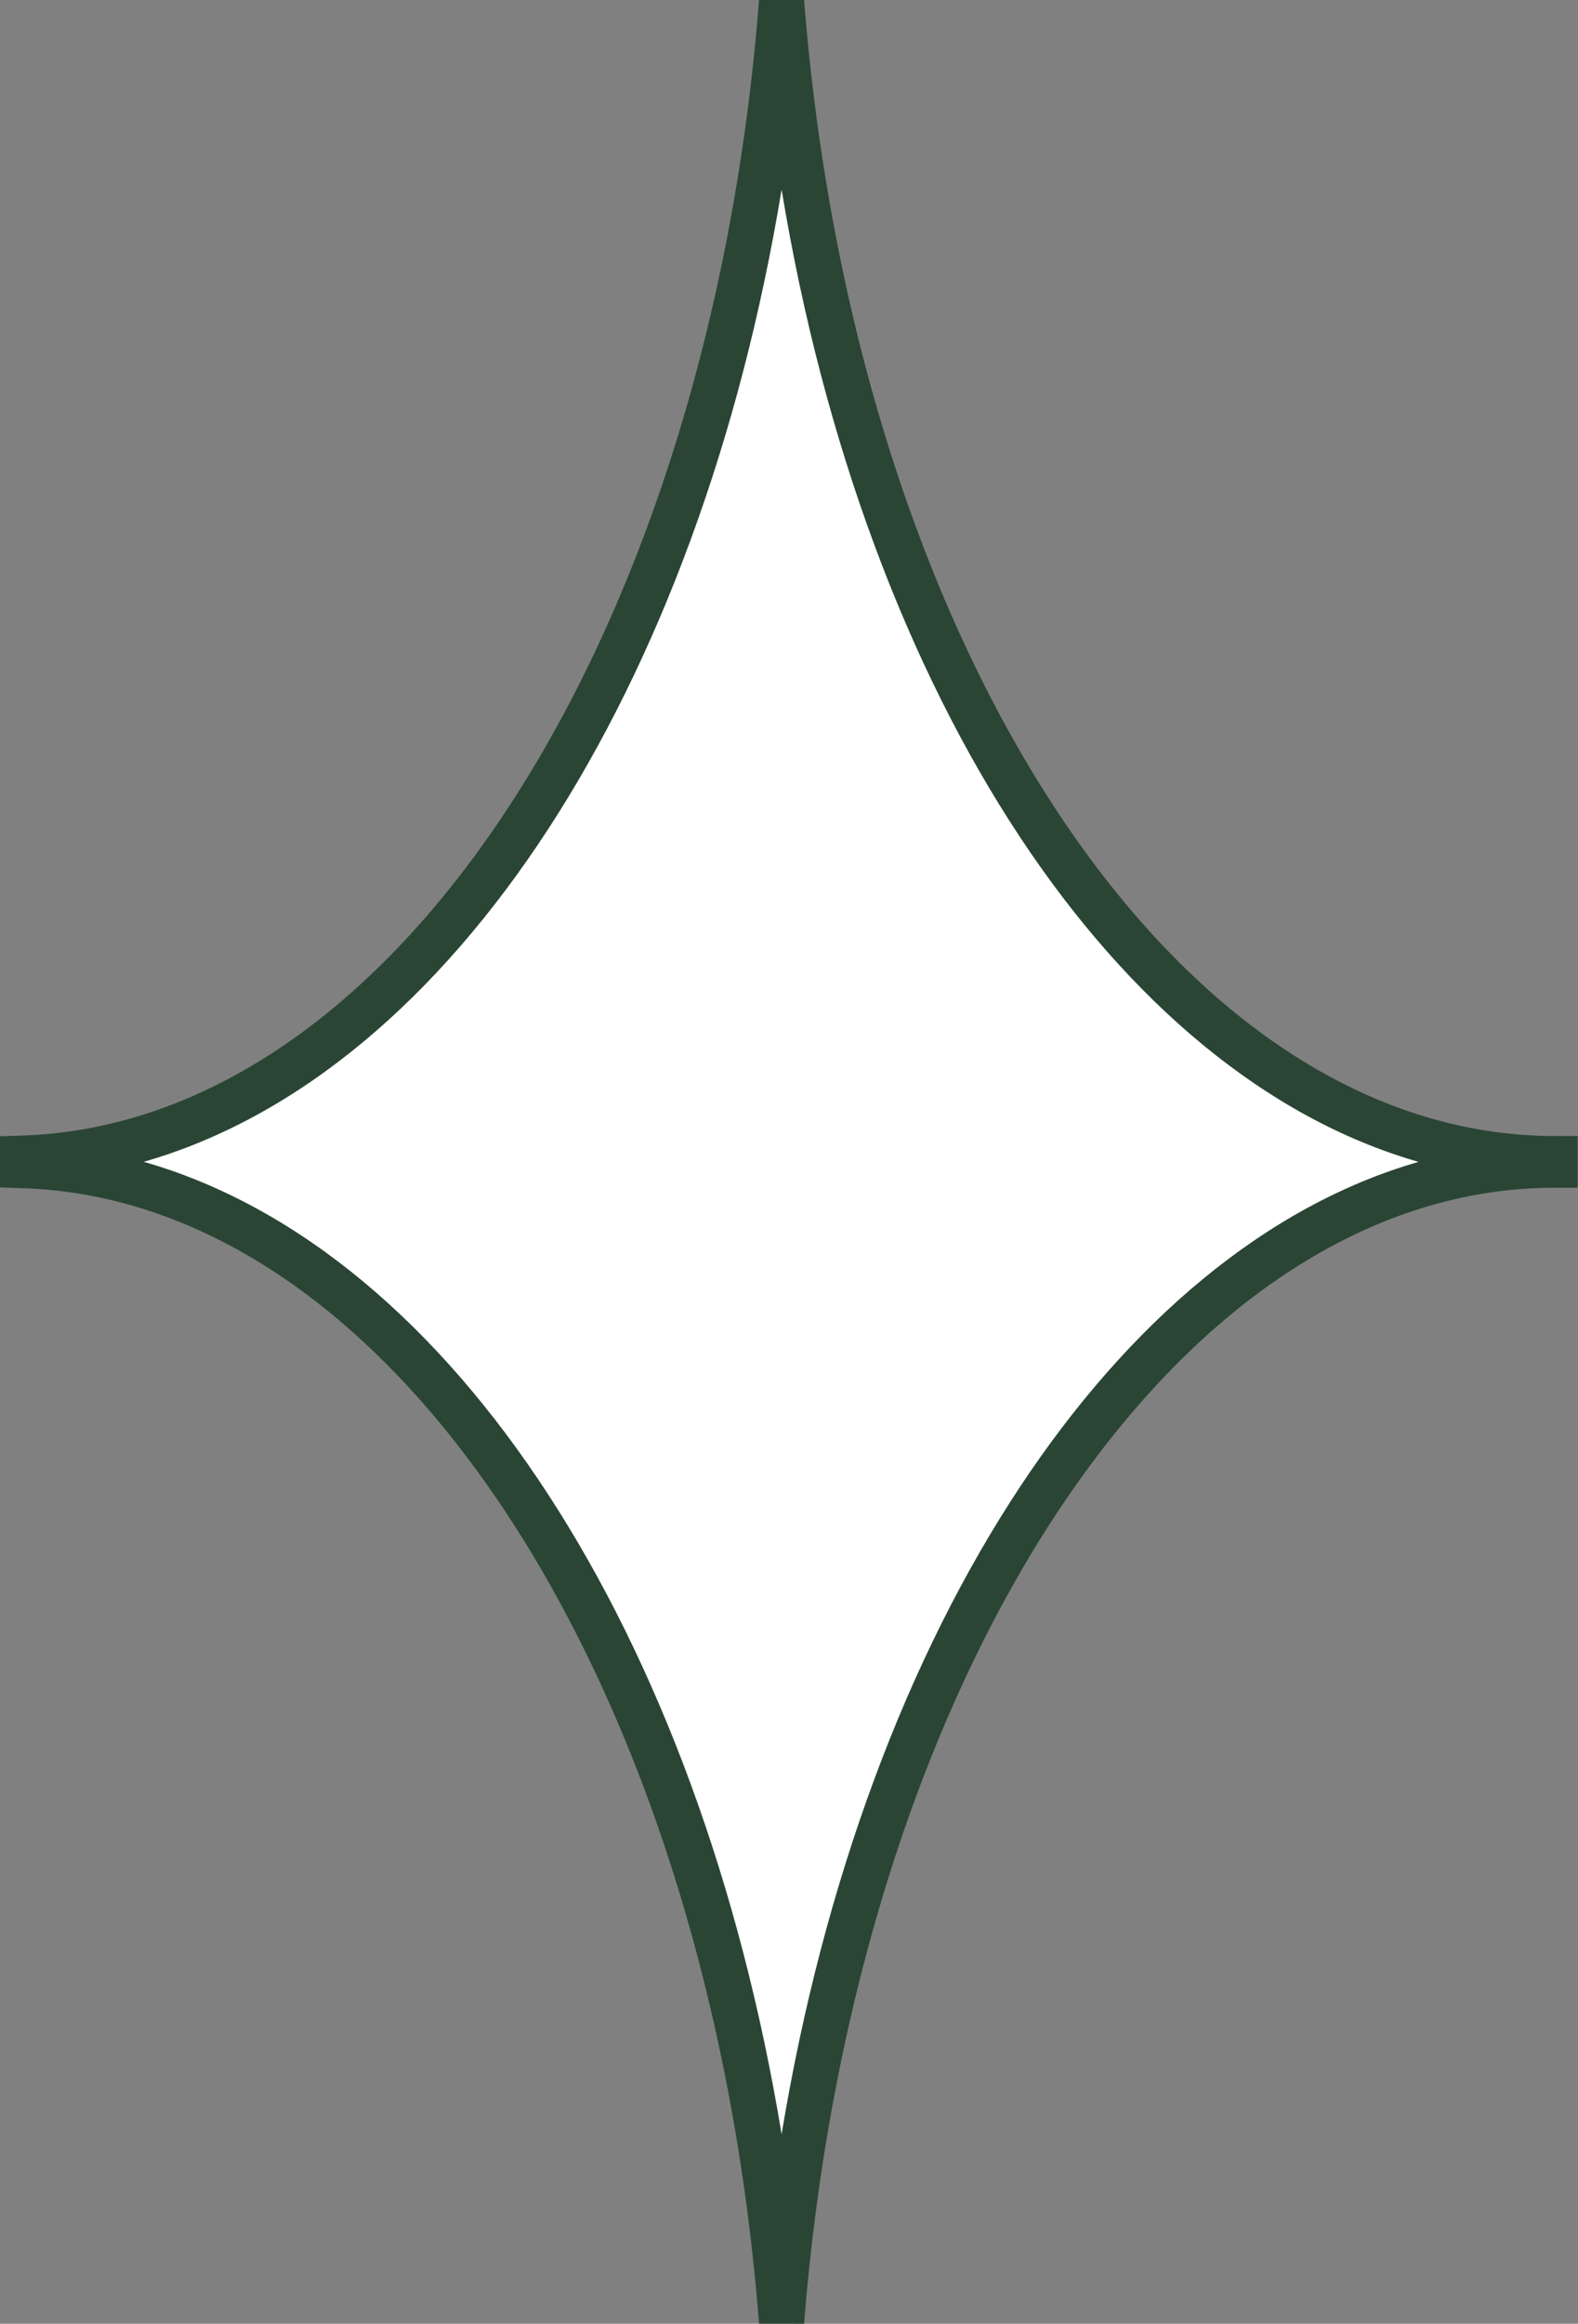 <?xml version="1.0" encoding="UTF-8"?> <svg xmlns="http://www.w3.org/2000/svg" width="140" height="206" viewBox="0 0 140 206" fill="none"><rect x="0" y="0" width="140" height="206" fill="#808080" stroke="none"/> <path d="M69.341 0.158C64.852 57.338 36.514 101.57 2.004 102.673C2.004 102.877 2.004 103.082 2.004 103.286V103.327C36.514 104.389 64.852 148.662 69.341 205.842C73.911 147.927 102.89 103.286 137.961 103.286C137.961 103.082 137.961 102.918 137.961 102.714C102.85 102.714 73.911 58.073 69.341 0.158Z" fill="white"></path> <path fill-rule="evenodd" clip-rule="evenodd" d="M67.344 0.001L71.339 0C73.603 28.692 81.898 53.986 93.868 72.047C105.855 90.133 121.327 100.71 137.961 100.71H139.965V105.29H137.961C121.348 105.29 105.876 115.867 93.883 133.953C81.908 152.014 73.603 177.309 71.339 206L67.344 205.999C65.12 177.674 56.993 152.649 45.252 134.635C33.492 116.592 18.298 105.833 1.942 105.33L0 105.27V100.732L1.94 100.67C18.298 100.147 33.492 89.387 45.252 71.35C56.993 53.34 65.12 28.326 67.344 0.001ZM69.343 16.803C65.695 38.921 58.413 58.503 48.609 73.539C38.891 88.446 26.572 99.044 12.749 102.995C26.573 106.935 38.892 117.536 48.61 132.446C58.413 147.487 65.695 167.078 69.344 189.2C73.056 166.727 80.51 146.871 90.543 131.738C100.166 117.224 112.284 106.903 125.85 103.002C112.271 99.103 100.15 88.78 90.528 74.261C80.499 59.13 73.052 39.274 69.343 16.803Z" fill="#2A4534"></path> </svg> 